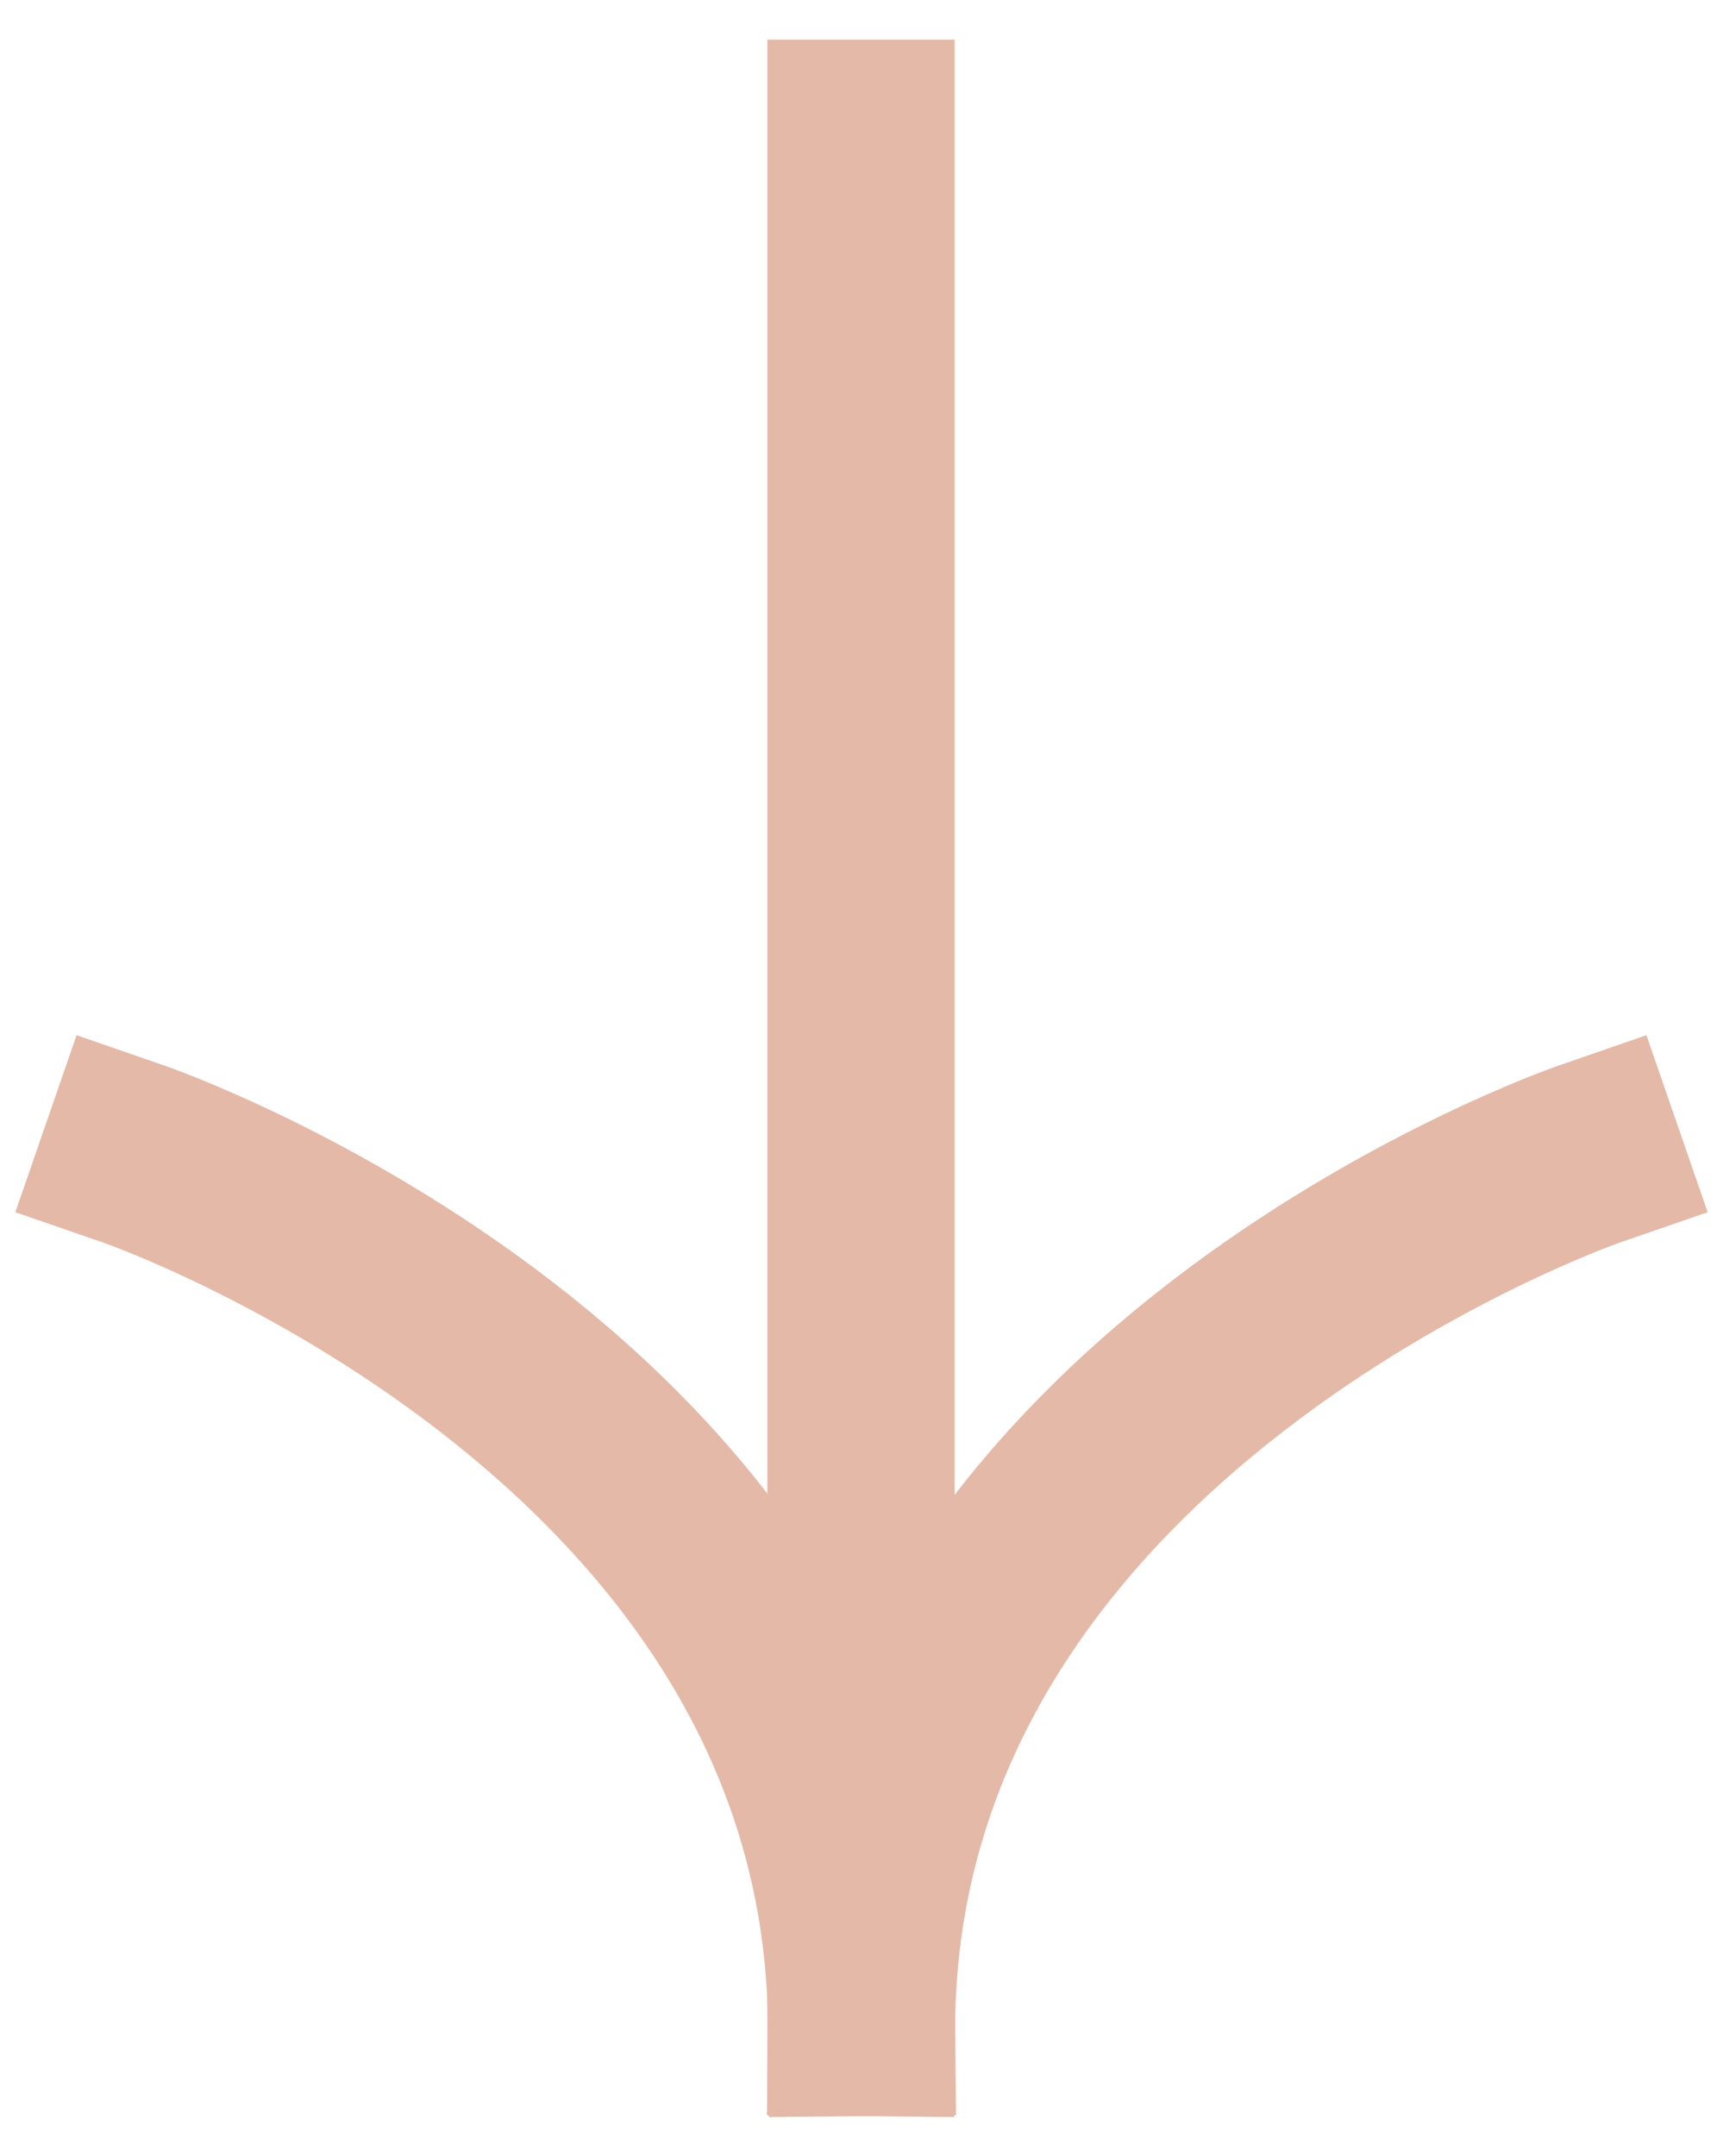 <?xml version="1.0" encoding="UTF-8" standalone="no"?>
<!DOCTYPE svg PUBLIC "-//W3C//DTD SVG 1.1//EN" "http://www.w3.org/Graphics/SVG/1.1/DTD/svg11.dtd">
<svg width="100%" height="100%" viewBox="0 0 414 518" version="1.1" xmlns="http://www.w3.org/2000/svg" xmlns:xlink="http://www.w3.org/1999/xlink" xml:space="preserve" xmlns:serif="http://www.serif.com/" style="fill-rule:evenodd;clip-rule:evenodd;stroke-linecap:square;stroke-linejoin:round;stroke-miterlimit:1.5;">
    <g transform="matrix(1,0,0,1,-49,3)">
        <g id="brandt-arrow-right-brown" transform="matrix(1,0,0,1,44.786,83.315)">
            <g transform="matrix(1.257,0,0,1.257,-110.698,-223.617)">
                <path d="M256,495.617L256,134.701" style="fill:none;stroke:rgb(228,185,167);stroke-width:35.79px;"/>
            </g>
            <g transform="matrix(1,0,0,1,-44.786,-96.012)">
                <path d="M81.307,287.03C81.307,287.03 254.568,346.952 256,495.617" style="fill:none;stroke:rgb(228,185,167);stroke-width:45px;"/>
            </g>
            <g transform="matrix(-1,0,0,1,467.214,-96.012)">
                <path d="M81.307,287.03C81.307,287.03 254.568,346.952 256,495.617" style="fill:none;stroke:rgb(228,185,167);stroke-width:45px;"/>
            </g>
        </g>
    </g>
</svg>

